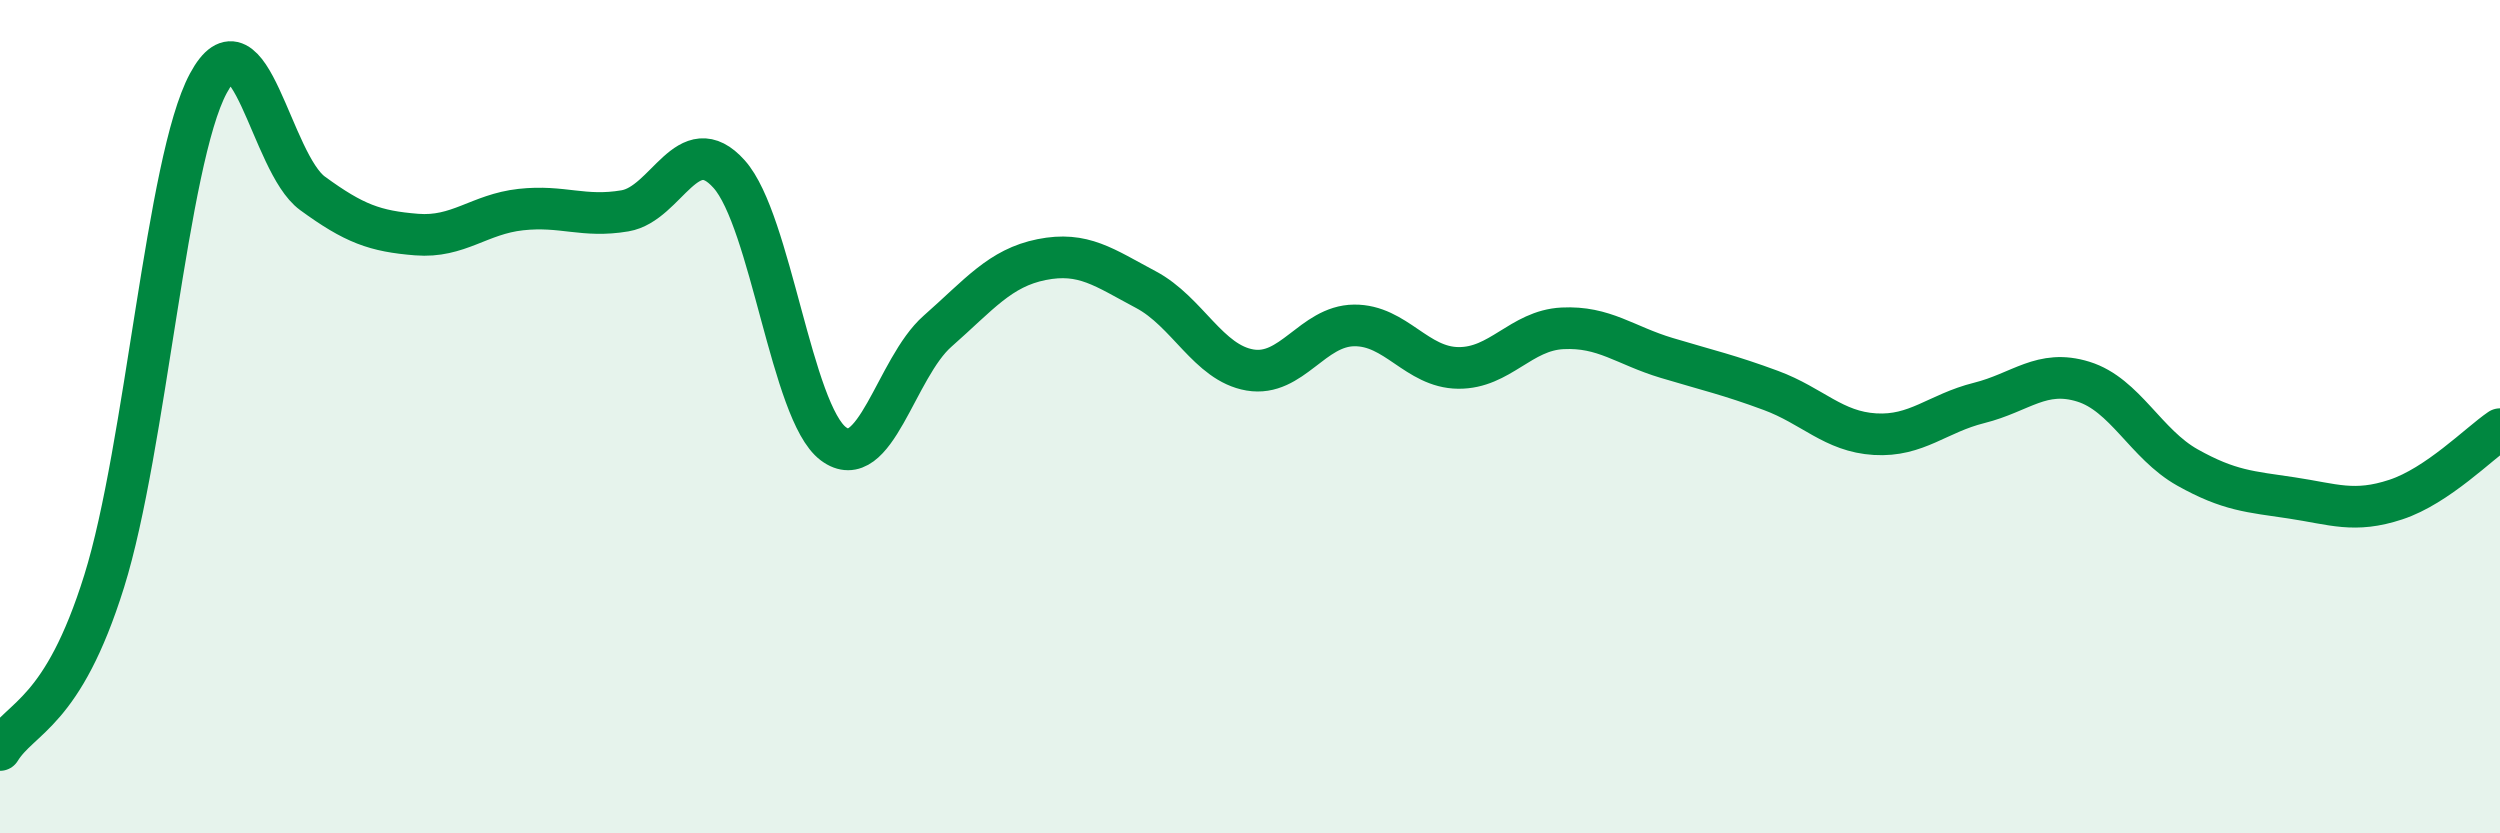 
    <svg width="60" height="20" viewBox="0 0 60 20" xmlns="http://www.w3.org/2000/svg">
      <path
        d="M 0,18 C 0.5,17.19 1.5,17.15 2.5,13.95 C 3.5,10.75 4,3.86 5,2 C 6,0.14 6.5,3.91 7.5,4.64 C 8.5,5.37 9,5.55 10,5.63 C 11,5.71 11.5,5.14 12.5,5.03 C 13.5,4.92 14,5.23 15,5.06 C 16,4.89 16.5,3.06 17.5,4.18 C 18.5,5.3 19,9.9 20,10.65 C 21,11.4 21.5,8.83 22.5,7.95 C 23.5,7.07 24,6.43 25,6.23 C 26,6.03 26.5,6.42 27.5,6.95 C 28.5,7.48 29,8.71 30,8.88 C 31,9.05 31.5,7.82 32.5,7.81 C 33.5,7.8 34,8.82 35,8.83 C 36,8.84 36.5,7.93 37.5,7.88 C 38.5,7.83 39,8.29 40,8.59 C 41,8.89 41.5,9 42.5,9.37 C 43.5,9.74 44,10.36 45,10.42 C 46,10.48 46.5,9.92 47.5,9.67 C 48.5,9.42 49,8.85 50,9.16 C 51,9.47 51.5,10.66 52.5,11.22 C 53.5,11.78 54,11.8 55,11.95 C 56,12.1 56.5,12.32 57.5,11.99 C 58.5,11.66 59.5,10.64 60,10.3L60 20L0 20Z"
        fill="#008740"
        opacity="0.1"
        stroke-linecap="round"
        stroke-linejoin="round"
      />
      <path
        d="M 0,18 C 0.5,17.19 1.5,17.15 2.5,13.95 C 3.5,10.75 4,3.86 5,2 C 6,0.14 6.5,3.91 7.5,4.64 C 8.5,5.37 9,5.55 10,5.63 C 11,5.71 11.5,5.14 12.5,5.03 C 13.5,4.92 14,5.23 15,5.06 C 16,4.89 16.5,3.06 17.5,4.18 C 18.5,5.3 19,9.9 20,10.65 C 21,11.4 21.5,8.83 22.5,7.95 C 23.5,7.07 24,6.43 25,6.23 C 26,6.03 26.5,6.42 27.5,6.95 C 28.5,7.48 29,8.71 30,8.88 C 31,9.05 31.5,7.82 32.5,7.81 C 33.5,7.8 34,8.82 35,8.83 C 36,8.84 36.5,7.93 37.5,7.88 C 38.5,7.83 39,8.29 40,8.59 C 41,8.89 41.5,9 42.5,9.37 C 43.5,9.74 44,10.36 45,10.42 C 46,10.48 46.5,9.92 47.5,9.67 C 48.5,9.42 49,8.85 50,9.16 C 51,9.47 51.5,10.66 52.5,11.22 C 53.5,11.78 54,11.8 55,11.95 C 56,12.1 56.5,12.32 57.5,11.99 C 58.5,11.66 59.5,10.64 60,10.3"
        stroke="#008740"
        stroke-width="1"
        fill="none"
        stroke-linecap="round"
        stroke-linejoin="round"
      />
    </svg>
  